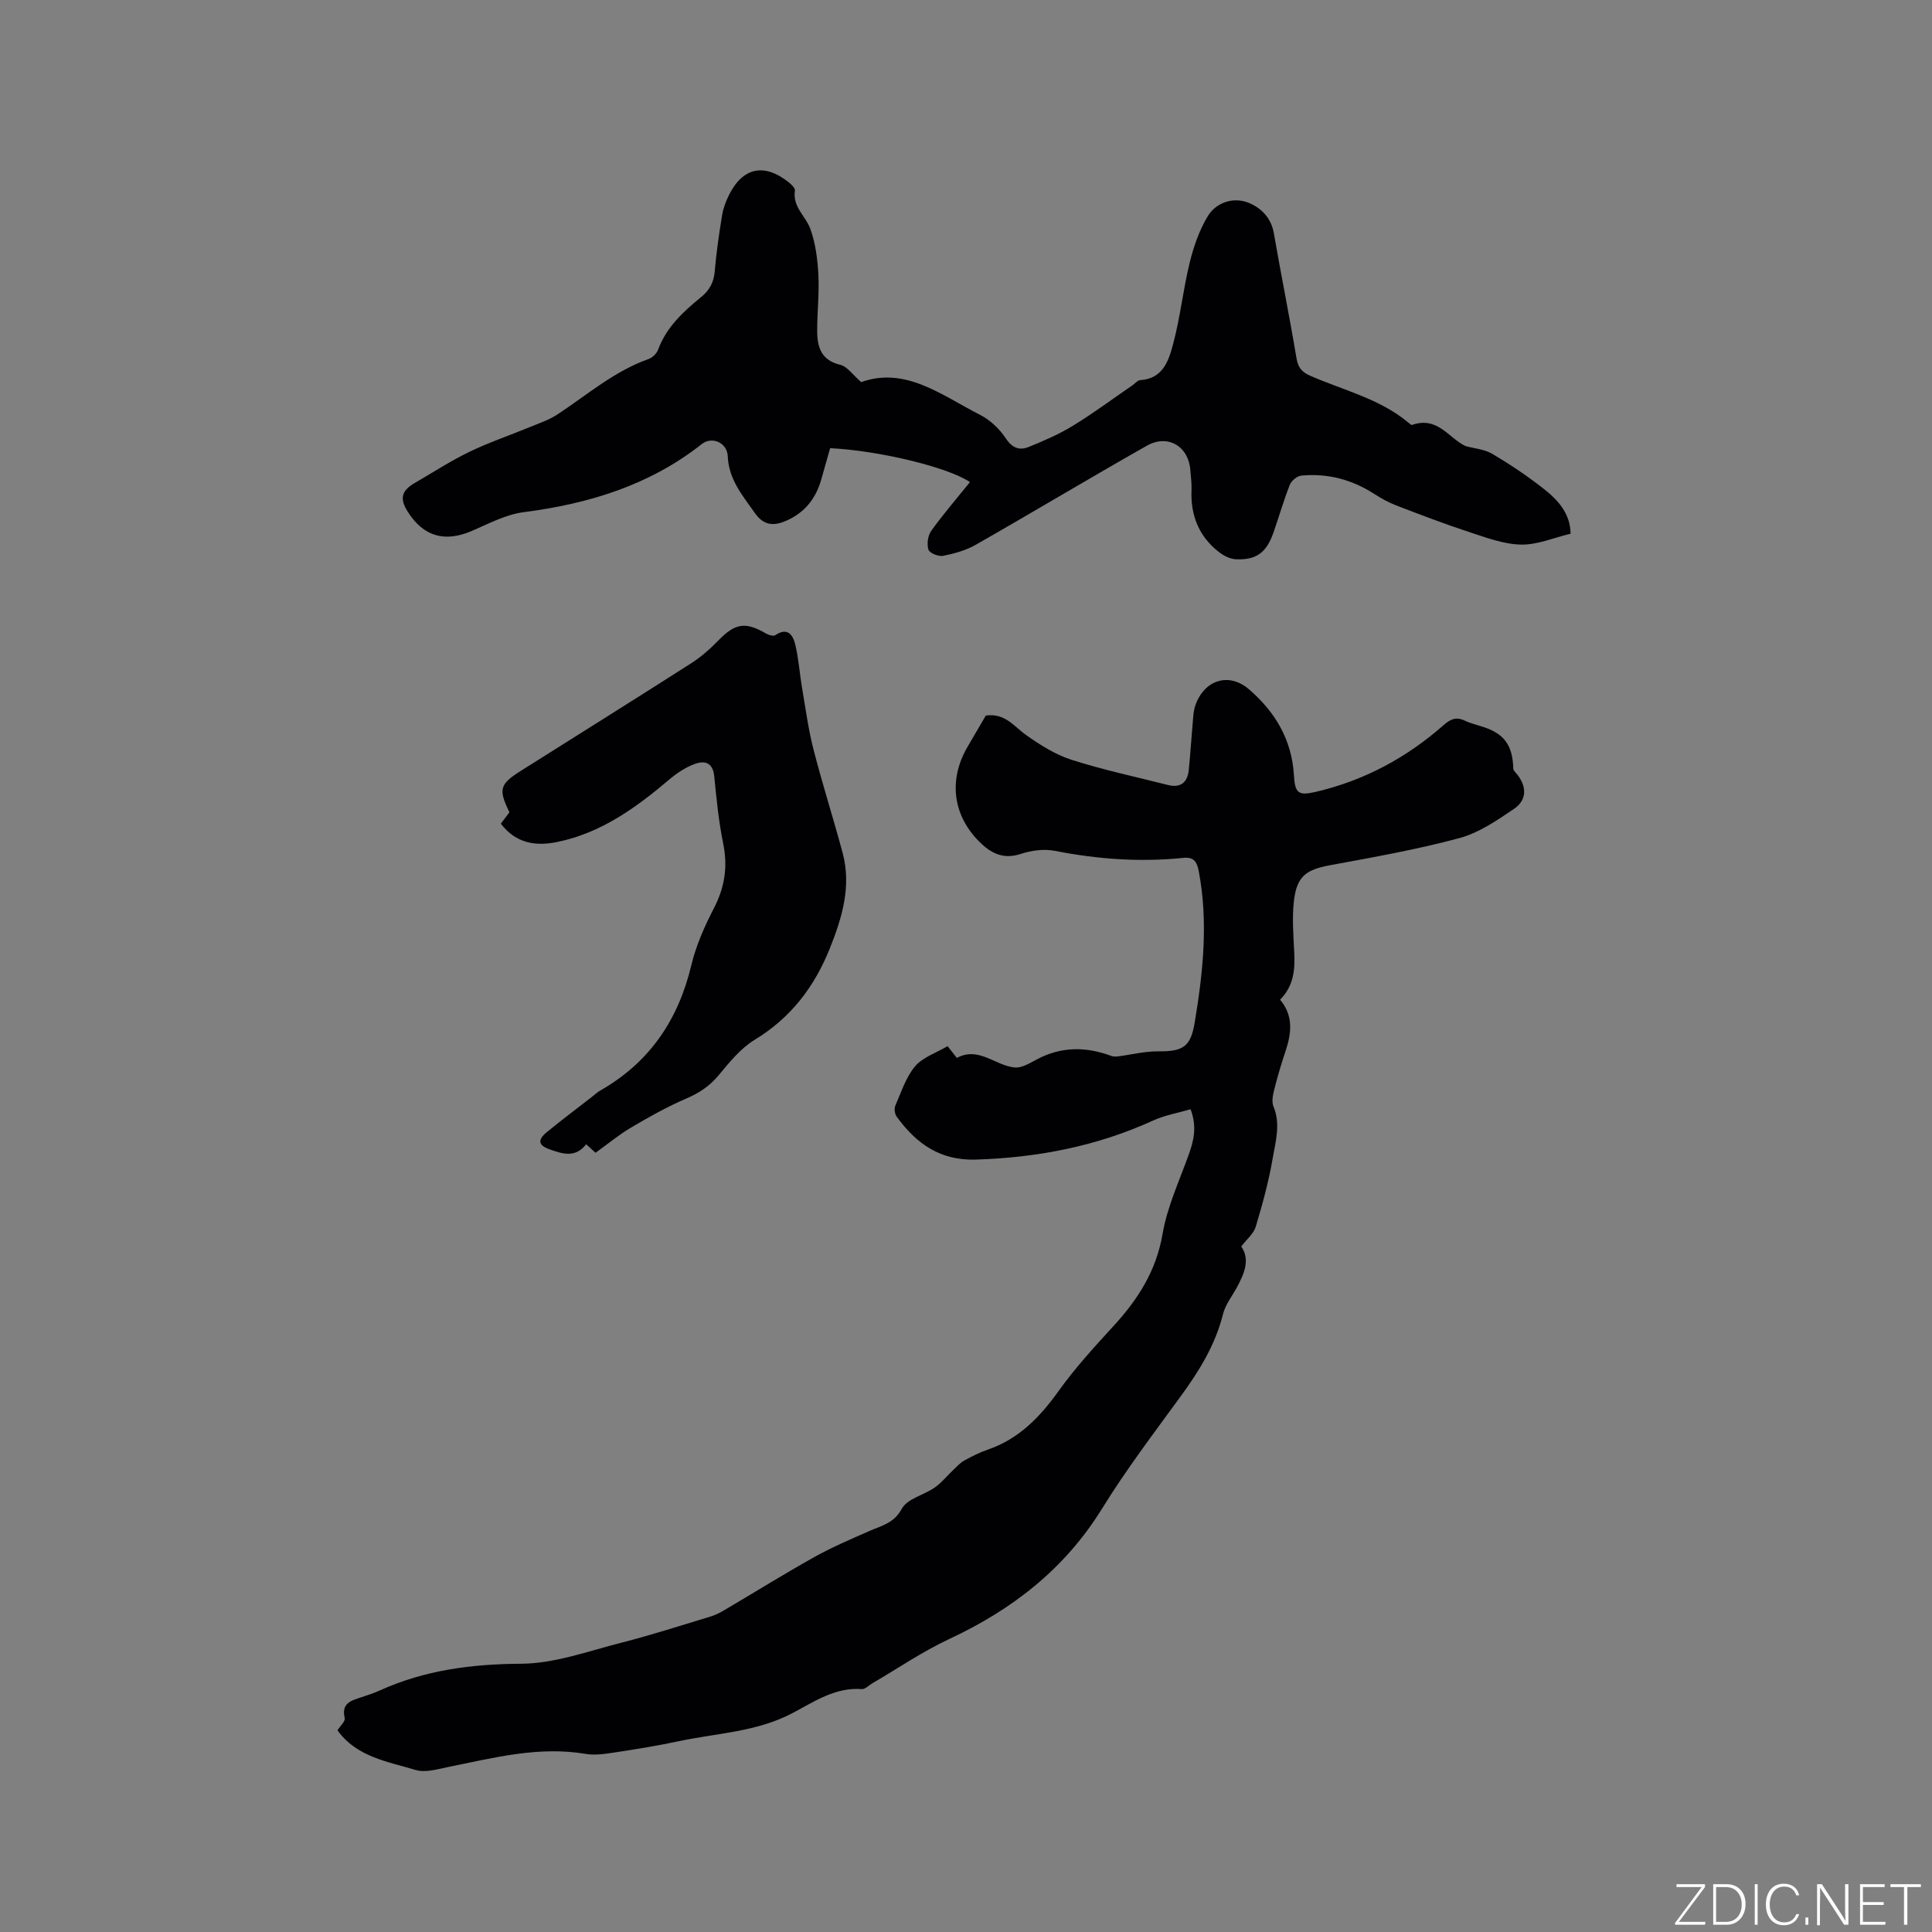 <svg enable-background="new 0 0 400 400" viewBox="0 0 400 400" xmlns="http://www.w3.org/2000/svg"><rect x="0" y="0" width="400" height="400" fill="#808080" stroke="none"/><g fill="#fafbfc"><path d="m346.9 398 5.4-7.3h-5.2v-.6h5.9v.6l-5.4 7.2h5.5l-.1.6h-6.2v-.5z"/><path d="m354.7 390.1h2.8c2.3 0 3.9 1.6 3.9 4.1s-1.6 4.3-3.9 4.3h-2.8zm.6 7.8h2c2.2 0 3.3-1.6 3.3-3.6 0-1.8-1-3.6-3.3-3.6h-2z"/><path d="m363.9 390.1v8.4h-.6v-8.4z"/><path d="m372.5 396.3c-.4 1.3-1.4 2.3-3.2 2.3-2.4 0-3.7-1.9-3.7-4.3 0-2.3 1.2-4.3 3.7-4.3 1.8 0 2.9 1 3.2 2.4h-.6c-.4-1.1-1.1-1.8-2.5-1.8-2.1 0-3 1.9-3 3.7s.9 3.7 3 3.7c1.4 0 2.1-.7 2.5-1.7z"/><path d="m373.8 398.5v-1.5h.6v1.5z"/><path d="m376.2 398.5v-8.4h1c1.3 2 4.4 6.7 4.9 7.6-.1-1.2-.1-2.4-.1-3.8v-3.8h.7v8.4h-.9c-1.2-1.9-4.4-6.8-5-7.7.1 1.1 0 2.3 0 3.9v3.9h-.6z"/><path d="m390 394.4h-4.3v3.5h4.7l-.1.6h-5.2v-8.4h5.1v.6h-4.5v3.1h4.3z"/><path d="m394.2 390.7h-2.8v-.6h6.3v.6h-2.8v7.8h-.7z"/></g><path d="m204.1 148.15c4.01-.57 5.85 2.27 8.38 4.06 2.91 2.05 6.06 4.04 9.41 5.11 6.53 2.08 13.26 3.52 19.91 5.2 2.61.66 4.05-.49 4.32-3.08.31-3.05.49-6.11.77-9.16.14-1.46.14-3 .63-4.35 1.88-5.19 6.91-6.78 11.05-3.23 5.39 4.63 8.88 10.41 9.32 17.77.23 3.79.9 4.32 4.55 3.47 9.97-2.33 18.75-7.04 26.4-13.78 1.48-1.3 2.65-1.81 4.45-.95 1.23.59 2.6.89 3.9 1.33 4.3 1.42 5.99 3.83 6.12 8.59.01.41.5.82.8 1.2 2.01 2.52 2.05 5.31-.64 7.13-3.54 2.4-7.28 4.97-11.32 6.06-8.77 2.36-17.75 3.95-26.69 5.6-5.06.93-7 2.27-7.58 7.53-.39 3.54-.08 7.17.09 10.75.17 3.5-.18 6.78-2.94 9.58 2.83 3.36 2.35 7.02 1.08 10.79-.88 2.61-1.65 5.26-2.32 7.92-.27 1.09-.53 2.44-.13 3.4 1.51 3.64.44 7.22-.16 10.71-.82 4.79-2.11 9.51-3.51 14.17-.43 1.45-1.87 2.6-3 4.1 1.86 2.69.66 5.56-.87 8.4-1 1.86-2.41 3.61-2.91 5.6-1.6 6.43-4.97 11.83-8.81 17.09-5.56 7.62-11.28 15.17-16.23 23.18-7.72 12.49-18.56 20.9-31.66 27.01-5.52 2.58-10.62 6.08-15.91 9.16-.72.42-1.48 1.25-2.16 1.2-5.58-.43-9.98 2.68-14.48 5.03-7.37 3.85-15.5 4.08-23.32 5.74-4.45.94-8.95 1.68-13.45 2.36-1.97.3-4.05.61-5.98.28-9.69-1.63-18.94.81-28.28 2.69-2.27.46-4.84 1.26-6.89.64-5.83-1.75-12.23-2.7-16.17-8.21.57-.91 1.66-1.87 1.5-2.53-.73-3.05 1.28-3.61 3.37-4.29 1.31-.42 2.62-.86 3.87-1.42 9.33-4.22 19.04-5.49 29.3-5.54 6.9-.04 13.84-2.6 20.68-4.34 6.24-1.59 12.37-3.58 18.54-5.44 1-.3 1.95-.8 2.86-1.33 6.21-3.66 12.33-7.47 18.61-10.98 3.67-2.05 7.58-3.71 11.44-5.41 2.52-1.11 5.03-1.57 6.67-4.59 1.13-2.08 4.56-2.83 6.81-4.39 1.41-.98 2.52-2.39 3.78-3.58.75-.7 1.45-1.51 2.32-2 1.57-.87 3.2-1.69 4.89-2.27 6.42-2.21 10.77-6.7 14.64-12.11 3.43-4.8 7.47-9.2 11.46-13.56 5.03-5.49 8.78-11.37 10.09-19 .95-5.56 3.42-10.86 5.35-16.23 1.06-2.94 1.85-5.82.45-9.57-2.63.77-5.34 1.23-7.75 2.33-11.66 5.33-23.88 7.67-36.65 8.09-7.48.25-12.39-3.31-16.44-8.87-.4-.55-.57-1.64-.31-2.24 1.22-2.81 2.19-5.91 4.1-8.19 1.59-1.89 4.37-2.78 6.74-4.19.72.92 1.28 1.64 1.91 2.44 4.55-2.44 7.96 1.61 11.99 1.98 1.48.14 3.16-.92 4.61-1.69 5.05-2.68 10.17-2.65 15.41-.69.41.15.93.13 1.38.08 2.77-.35 5.54-1.07 8.3-1.04 5.23.05 6.73-.99 7.57-6.02 1.73-10.39 2.82-20.78.83-31.28-.4-2.09-1.1-2.97-3.25-2.75-8.92.91-17.73.27-26.53-1.46-2.24-.44-4.86-.1-7.06.63-3.33 1.1-5.81.09-8.1-2.05-5.95-5.55-7.02-13.1-2.94-20.1 1.31-2.22 2.58-4.42 3.79-6.49z" fill="#010104"/><path d="m200.82 99.81c-4.6-3.11-18.95-6.54-28.95-7.02-.6 2.1-1.23 4.29-1.84 6.49-1.17 4.14-3.66 7.12-7.68 8.71-2.43.96-4.37.64-6.04-1.74-2.55-3.64-5.43-6.94-5.64-11.8-.12-2.83-3.28-4.16-5.36-2.52-10.84 8.55-23.4 12.37-36.89 14.11-3.66.47-7.18 2.35-10.65 3.85-5.66 2.45-10.07 1.24-13.36-3.96-1.7-2.68-1.31-4.32 1.44-5.92 3.75-2.18 7.41-4.56 11.31-6.45 4.05-1.96 8.35-3.41 12.52-5.13 1.93-.8 3.97-1.47 5.69-2.6 6.18-4.06 11.81-8.99 18.94-11.51.78-.28 1.64-1.12 1.93-1.9 1.73-4.69 5.23-7.91 8.93-10.92 1.76-1.44 2.62-3.07 2.81-5.35.33-3.9.9-7.78 1.53-11.64.24-1.44.79-2.87 1.44-4.18 2.87-5.71 7.3-6.62 12.37-2.57.55.44 1.34 1.21 1.26 1.71-.53 3.37 2.25 5.29 3.2 7.94 1.08 2.99 1.49 6.32 1.66 9.53.2 3.9-.28 7.84-.25 11.75.03 3.26.9 5.92 4.77 6.84 1.48.35 2.62 2.11 4.34 3.58 9.2-3.29 16.7 2.76 24.65 6.8 2.08 1.06 4.01 2.91 5.3 4.86 1.35 2.05 2.87 2.53 4.78 1.75 3.12-1.27 6.26-2.63 9.12-4.38 4.24-2.6 8.25-5.58 12.35-8.4.52-.36 1.03-1 1.57-1.04 4.79-.29 5.93-4.16 6.84-7.59 1.47-5.5 2.05-11.23 3.41-16.76.81-3.31 1.98-6.68 3.73-9.58 1.7-2.83 5.17-3.96 8.15-2.9 2.61.93 4.95 3.04 5.53 6.38 1.5 8.66 3.25 17.27 4.7 25.94.33 1.97 1.15 2.87 2.89 3.63 6.85 2.99 14.32 4.72 20.25 9.66.24.2.6.56.79.49 5.33-1.84 7.56 2.75 11.08 4.39 1.85.51 3.92.66 5.52 1.6 3.64 2.15 7.18 4.53 10.51 7.13 3.01 2.35 5.66 5.16 5.7 9.41-3.42.81-6.85 2.32-10.25 2.25-3.59-.07-7.22-1.44-10.72-2.59-5.13-1.68-10.17-3.61-15.21-5.55-1.55-.6-3.04-1.44-4.45-2.34-4.62-2.98-9.66-4.32-15.11-3.8-.87.08-2.06 1.06-2.39 1.91-1.28 3.24-2.24 6.61-3.39 9.9-1.46 4.15-3.54 5.7-7.8 5.51-1.21-.06-2.54-.76-3.53-1.53-4.12-3.23-5.85-7.59-5.63-12.79.06-1.37-.14-2.75-.24-4.12-.35-4.92-4.64-7.54-8.99-5.08-11.88 6.73-23.6 13.77-35.46 20.53-2.03 1.16-4.43 1.82-6.75 2.28-.95.19-2.81-.57-3.03-1.29-.36-1.15-.12-2.91.59-3.9 2.46-3.42 5.22-6.62 8.01-10.08z" fill="#010104"/><path d="m103.69 170.53c.65-.86 1.22-1.61 1.78-2.35-2.32-4.8-2.04-5.81 2.42-8.62 11.74-7.4 23.5-14.76 35.2-22.23 2.02-1.29 3.88-2.93 5.57-4.66 3.54-3.65 5.61-4.02 9.97-1.49.54.31 1.51.59 1.9.32 2.57-1.73 3.66.03 4.12 1.95.71 2.95.9 6.03 1.42 9.04.72 4.24 1.29 8.53 2.36 12.69 1.84 7.17 4.1 14.22 6.02 21.37 1.86 6.91-.08 13.39-2.63 19.77-3.19 7.97-8.07 14.4-15.56 18.95-2.89 1.76-5.21 4.61-7.41 7.28-1.89 2.29-4.08 3.74-6.78 4.9-3.94 1.69-7.72 3.81-11.42 6-2.54 1.5-4.83 3.41-7.35 5.22-.67-.61-1.26-1.14-1.94-1.76-2.25 2.9-4.95 1.98-7.57 1.05-2.35-.83-2.54-1.95-.58-3.56 3.03-2.49 6.17-4.84 9.27-7.25.59-.46 1.13-.98 1.77-1.35 10.22-5.82 16.18-14.62 18.89-25.99.97-4.07 2.74-8.04 4.67-11.78 2.25-4.35 2.9-8.63 1.91-13.43-.93-4.55-1.38-9.22-1.84-13.86-.29-2.94-2.04-3.35-4.18-2.52-1.82.7-3.56 1.84-5.06 3.11-6.93 5.88-14.2 11.15-23.31 13-4.31.88-8.47.37-11.64-3.8z" fill="#010104"/></svg>